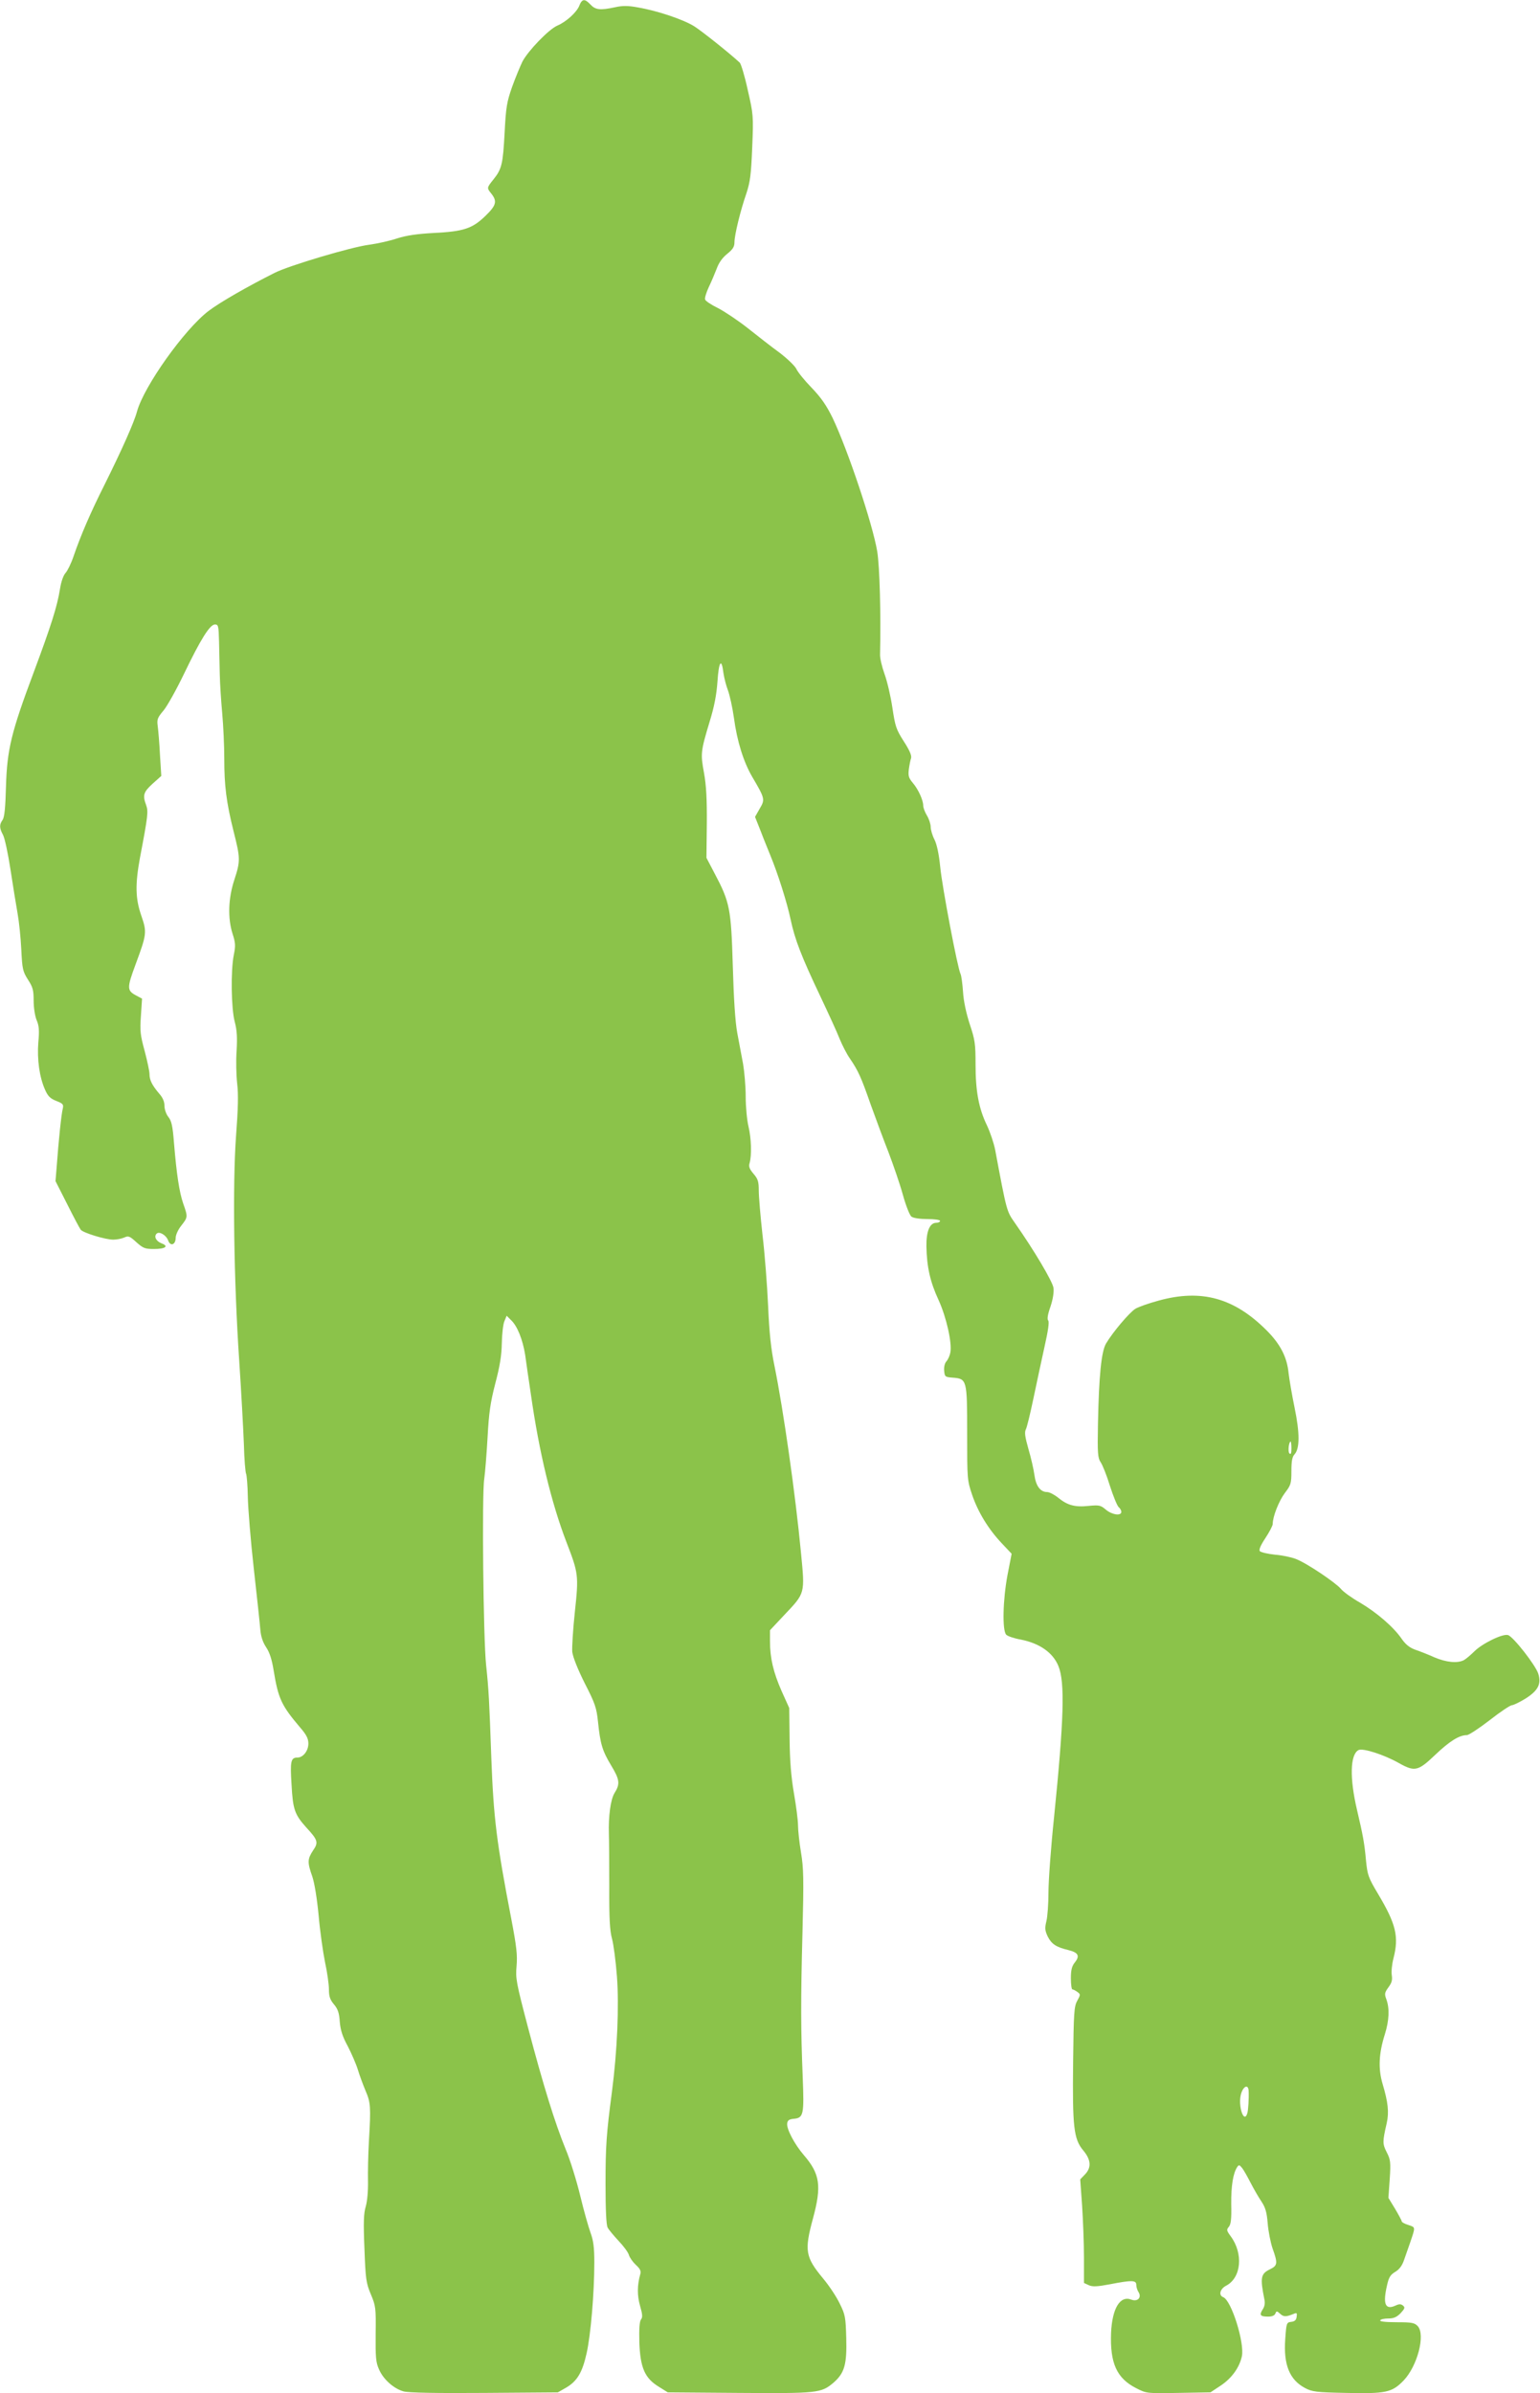<?xml version="1.0" standalone="no"?>
<!DOCTYPE svg PUBLIC "-//W3C//DTD SVG 20010904//EN"
 "http://www.w3.org/TR/2001/REC-SVG-20010904/DTD/svg10.dtd">
<svg version="1.0" xmlns="http://www.w3.org/2000/svg"
 width="824pt" height="1280pt" viewBox="0 0 824 1280"
 preserveAspectRatio="xMidYMid meet">
<g transform="translate(0,1280) scale(0.1,-0.1)"
fill="#8bc34a" stroke="none">
<path d="M3100 12770 c-15 -37 -71 -87 -118 -107 -45 -19 -157 -135 -187 -193
-12 -25 -37 -85 -55 -135 -28 -80 -33 -108 -40 -245 -9 -168 -15 -194 -60
-250 -36 -45 -36 -45 -10 -77 31 -40 25 -62 -33 -118 -70 -68 -117 -83 -276
-91 -91 -5 -145 -13 -196 -29 -38 -13 -106 -28 -150 -34 -95 -12 -427 -111
-505 -150 -147 -74 -292 -157 -354 -204 -129 -98 -346 -403 -383 -538 -15 -57
-81 -205 -173 -390 -75 -149 -128 -272 -166 -383 -13 -39 -33 -79 -43 -90 -12
-13 -24 -47 -30 -86 -15 -94 -48 -197 -140 -444 -121 -323 -143 -414 -149
-611 -3 -114 -8 -165 -18 -180 -18 -25 -18 -43 2 -80 9 -16 27 -100 40 -185
13 -85 30 -191 38 -235 8 -44 17 -131 20 -194 5 -104 8 -117 36 -161 26 -40
30 -56 30 -112 0 -37 7 -82 16 -104 13 -30 15 -56 9 -119 -7 -91 6 -186 36
-253 15 -34 27 -47 60 -60 36 -14 40 -19 35 -41 -8 -30 -23 -179 -32 -302 l-7
-86 63 -124 c34 -68 67 -130 72 -136 14 -17 132 -53 174 -53 18 0 44 5 58 11
23 11 30 8 66 -25 36 -32 46 -36 94 -36 61 0 81 15 41 30 -29 11 -43 36 -27
52 14 14 51 -7 62 -37 12 -33 40 -22 40 15 0 15 13 44 30 65 35 45 36 46 10
119 -21 62 -35 155 -49 323 -7 90 -13 118 -30 139 -12 15 -21 41 -21 60 0 22
-9 44 -29 66 -37 44 -51 71 -51 103 0 15 -12 71 -26 124 -23 84 -26 107 -20
188 l6 92 -30 16 c-51 27 -52 39 -5 166 60 162 62 173 31 262 -32 92 -33 168
-7 310 43 225 45 247 33 281 -20 53 -14 70 34 114 l47 42 -7 112 c-3 62 -9
131 -12 154 -5 36 -2 45 31 84 20 24 69 112 109 195 90 187 139 265 166 265
18 0 20 -7 22 -92 1 -51 3 -131 4 -178 1 -47 7 -139 13 -205 6 -66 11 -175 11
-242 0 -146 11 -234 50 -390 36 -143 37 -157 4 -258 -33 -100 -36 -205 -10
-288 16 -49 17 -65 7 -114 -17 -84 -14 -287 5 -358 12 -45 14 -84 10 -155 -4
-52 -2 -131 3 -175 7 -58 5 -135 -6 -280 -19 -256 -12 -776 17 -1203 11 -167
22 -368 25 -448 2 -80 8 -150 12 -157 3 -6 8 -61 9 -122 1 -60 15 -234 32
-385 17 -151 33 -299 35 -327 3 -35 13 -66 31 -93 19 -28 31 -67 40 -123 25
-153 42 -188 141 -305 35 -40 45 -61 45 -87 0 -39 -28 -75 -59 -75 -35 0 -39
-20 -31 -145 7 -133 17 -160 79 -229 62 -67 66 -80 36 -123 -30 -46 -31 -63
-4 -139 12 -36 25 -116 34 -209 7 -82 23 -194 34 -249 12 -54 21 -120 21 -146
0 -38 6 -55 27 -80 21 -25 28 -46 31 -93 4 -45 14 -78 43 -131 20 -39 45 -96
54 -126 9 -30 28 -81 41 -112 27 -63 29 -84 18 -268 -4 -69 -6 -165 -5 -215 1
-54 -4 -108 -12 -136 -11 -36 -13 -84 -7 -225 6 -164 9 -184 34 -244 26 -62
28 -72 26 -212 -1 -125 1 -153 18 -190 23 -54 80 -104 132 -118 27 -7 173 -10
433 -8 l392 3 42 24 c61 35 89 82 112 186 22 99 41 321 41 485 0 81 -5 117
-20 158 -11 30 -36 118 -55 197 -19 79 -54 193 -79 252 -57 140 -119 339 -202
654 -62 236 -66 258 -60 324 5 59 0 104 -28 251 -79 409 -95 541 -107 859 -11
309 -14 369 -28 500 -15 141 -23 914 -10 995 5 36 13 137 18 225 7 130 15 184
41 285 24 91 34 150 35 215 1 50 7 103 14 119 l12 29 23 -23 c34 -31 63 -105
76 -186 5 -38 19 -134 31 -214 44 -309 110 -580 190 -788 64 -166 66 -177 45
-372 -10 -93 -16 -190 -14 -215 4 -29 29 -92 67 -168 56 -109 63 -131 71 -208
12 -116 23 -153 70 -231 46 -76 49 -99 18 -148 -21 -35 -33 -123 -30 -220 1
-25 2 -148 2 -275 -1 -176 3 -243 15 -285 8 -30 20 -120 26 -200 12 -157 2
-399 -27 -620 -29 -220 -34 -286 -34 -493 0 -134 4 -216 11 -230 6 -12 33 -44
59 -72 26 -27 51 -61 55 -75 4 -14 21 -38 37 -53 23 -21 29 -33 24 -50 -17
-59 -17 -115 -1 -170 13 -45 14 -61 5 -72 -8 -10 -11 -49 -9 -123 5 -136 29
-191 104 -237 l48 -30 381 -3 c420 -3 440 -1 505 54 60 52 73 98 69 240 -3
110 -5 124 -35 184 -17 36 -57 96 -88 133 -96 116 -102 149 -55 322 47 174 38
238 -49 339 -50 58 -93 140 -89 169 2 17 11 23 35 25 53 5 56 22 48 226 -10
252 -11 401 -1 776 7 279 6 339 -8 422 -9 54 -16 119 -16 145 0 27 -10 104
-22 173 -15 88 -22 174 -23 290 l-2 165 -41 91 c-44 100 -62 176 -62 266 l0
59 78 83 c111 117 109 112 88 330 -30 316 -94 764 -142 1001 -18 86 -28 177
-34 320 -5 110 -18 281 -30 380 -11 99 -20 206 -20 237 0 48 -4 62 -28 90 -22
26 -27 39 -21 58 12 42 9 132 -6 195 -8 33 -15 105 -15 160 0 55 -7 134 -14
175 -8 41 -22 116 -31 165 -11 59 -19 183 -24 360 -9 306 -16 340 -97 493
l-44 84 2 181 c1 134 -3 206 -15 273 -19 103 -18 115 30 274 25 81 37 144 42
215 7 108 22 129 32 45 4 -27 15 -69 24 -92 9 -24 24 -90 32 -147 17 -127 52
-237 98 -316 69 -117 69 -121 40 -170 l-25 -44 31 -78 c16 -43 40 -100 51
-128 40 -97 89 -251 108 -341 23 -108 56 -195 160 -414 43 -91 90 -193 103
-227 14 -34 38 -81 55 -105 44 -65 59 -97 111 -246 27 -75 70 -191 96 -257 25
-66 60 -167 76 -225 16 -58 37 -111 46 -117 10 -8 46 -13 85 -13 39 0 68 -4
68 -10 0 -5 -9 -10 -20 -10 -35 0 -54 -45 -53 -125 2 -111 20 -191 65 -288 42
-92 73 -230 63 -281 -3 -16 -12 -37 -21 -47 -9 -10 -14 -30 -12 -51 3 -31 5
-33 44 -36 78 -6 79 -9 79 -296 0 -247 0 -252 27 -332 32 -93 87 -183 160
-260 l51 -54 -22 -113 c-25 -133 -29 -297 -7 -320 8 -8 43 -20 78 -26 101 -20
172 -70 201 -141 36 -87 30 -285 -23 -809 -17 -161 -30 -342 -30 -403 0 -60
-5 -129 -11 -153 -9 -37 -8 -50 7 -82 21 -41 45 -57 112 -73 52 -13 61 -31 33
-66 -16 -20 -21 -41 -21 -85 0 -33 4 -59 8 -59 5 0 16 -6 26 -13 18 -13 18
-15 0 -48 -17 -30 -19 -65 -22 -327 -4 -348 3 -412 54 -473 42 -50 45 -92 9
-129 l-25 -26 10 -140 c5 -76 10 -201 10 -277 l0 -137 26 -12 c20 -9 44 -8
113 5 118 23 141 22 141 -3 0 -11 5 -29 12 -39 18 -29 -5 -53 -39 -40 -60 23
-102 -47 -108 -178 -6 -162 30 -243 135 -296 55 -28 56 -28 226 -25 l171 3 56
37 c58 39 99 96 112 156 15 72 -56 299 -100 316 -26 10 -17 44 15 61 82 42 94
172 25 265 -22 30 -23 35 -10 50 11 13 15 41 13 121 -1 99 10 166 32 199 9 13
12 12 26 -5 9 -11 29 -47 46 -80 17 -33 43 -78 58 -100 21 -32 28 -56 33 -115
3 -41 15 -102 26 -135 29 -81 27 -92 -14 -112 -49 -24 -53 -44 -30 -159 5 -21
2 -40 -9 -56 -19 -30 -13 -38 30 -38 20 0 34 6 38 16 6 15 8 15 26 -1 18 -17
32 -17 73 0 16 7 18 4 15 -16 -2 -17 -10 -25 -29 -27 -25 -3 -26 -6 -32 -92
-10 -137 23 -218 106 -262 38 -20 60 -23 217 -26 216 -5 248 2 310 66 74 77
118 245 76 291 -17 18 -31 21 -113 21 -60 0 -92 4 -88 10 3 6 23 10 44 10 28
0 44 7 65 28 23 25 25 31 13 41 -11 9 -21 9 -40 0 -55 -25 -69 8 -45 110 9 41
18 55 43 70 22 13 37 33 47 62 9 24 23 67 33 94 29 86 30 82 -9 95 -20 6 -36
15 -36 20 0 4 -16 34 -35 66 l-36 59 7 100 c6 92 4 105 -16 144 -23 45 -23 56
0 156 13 58 7 112 -22 209 -24 81 -21 162 12 266 23 74 26 138 8 187 -11 29
-9 36 11 64 18 24 22 39 18 65 -3 19 1 59 9 90 30 116 14 183 -82 344 -53 89
-57 101 -65 180 -8 90 -16 134 -48 270 -40 170 -37 296 8 320 23 12 138 -25
217 -70 84 -47 102 -43 194 45 77 73 128 105 169 105 10 0 65 36 122 80 56 44
110 80 119 80 8 0 41 16 72 35 68 43 86 78 69 133 -13 44 -134 199 -162 207
-28 9 -138 -45 -180 -87 -19 -19 -44 -40 -56 -47 -35 -18 -94 -12 -158 15 -33
15 -79 33 -103 41 -30 11 -51 28 -72 58 -43 63 -134 141 -222 193 -44 25 -90
58 -103 74 -30 35 -185 139 -241 160 -22 9 -73 20 -112 23 -39 4 -76 13 -81
19 -6 7 4 31 30 70 21 32 39 66 39 75 0 40 33 123 65 166 32 42 35 50 35 117
0 53 4 76 17 90 28 31 28 114 0 249 -14 68 -28 151 -32 184 -8 86 -44 156
-118 230 -173 173 -348 222 -577 159 -52 -14 -109 -34 -125 -44 -32 -20 -121
-125 -157 -186 -25 -43 -38 -172 -43 -429 -3 -158 -1 -182 14 -205 10 -14 33
-71 50 -127 18 -56 39 -107 47 -114 8 -6 14 -18 14 -25 0 -23 -50 -16 -83 12
-28 24 -36 25 -91 20 -74 -8 -114 3 -163 43 -21 17 -48 31 -60 31 -36 0 -60
32 -68 91 -4 30 -18 92 -32 139 -18 64 -22 89 -14 105 6 11 24 86 41 167 17
80 43 204 59 275 19 84 26 132 20 140 -7 7 -3 33 12 75 13 39 19 77 16 100 -5
34 -103 200 -207 348 -44 63 -43 59 -105 390 -7 36 -27 95 -44 131 -44 91 -61
183 -61 326 0 110 -3 132 -31 215 -19 59 -33 123 -36 173 -3 44 -9 87 -13 95
-16 30 -99 468 -109 573 -7 70 -18 121 -31 147 -11 21 -20 52 -20 67 0 15 -9
43 -20 61 -11 18 -20 42 -20 53 0 29 -26 87 -56 122 -22 26 -25 38 -21 72 3
22 8 49 12 60 4 14 -8 42 -39 90 -41 64 -46 80 -61 180 -9 61 -28 142 -42 180
-14 39 -25 86 -24 105 5 217 -2 468 -15 550 -25 149 -158 545 -239 715 -33 67
-61 108 -113 162 -38 39 -74 84 -81 100 -7 15 -47 54 -89 86 -43 31 -119 91
-171 132 -52 41 -124 89 -159 107 -35 17 -67 38 -69 46 -3 7 6 37 19 65 14 29
33 74 43 100 11 31 30 58 56 79 30 24 39 38 39 62 0 39 32 170 64 262 20 61
25 99 31 245 7 170 6 177 -24 308 -16 74 -36 140 -43 146 -55 51 -202 168
-243 194 -57 36 -196 83 -301 101 -53 10 -83 10 -123 1 -79 -17 -105 -14 -131
14 -31 33 -45 32 -60 -5z m3810 -7717 c0 -26 -3 -34 -11 -26 -9 9 -3 63 7 63
2 0 4 -17 4 -37z m-229 -3435 c2 -41 -2 -103 -7 -120 -18 -60 -51 40 -34 102
12 43 39 55 41 18z"/>
</g>
</svg>
